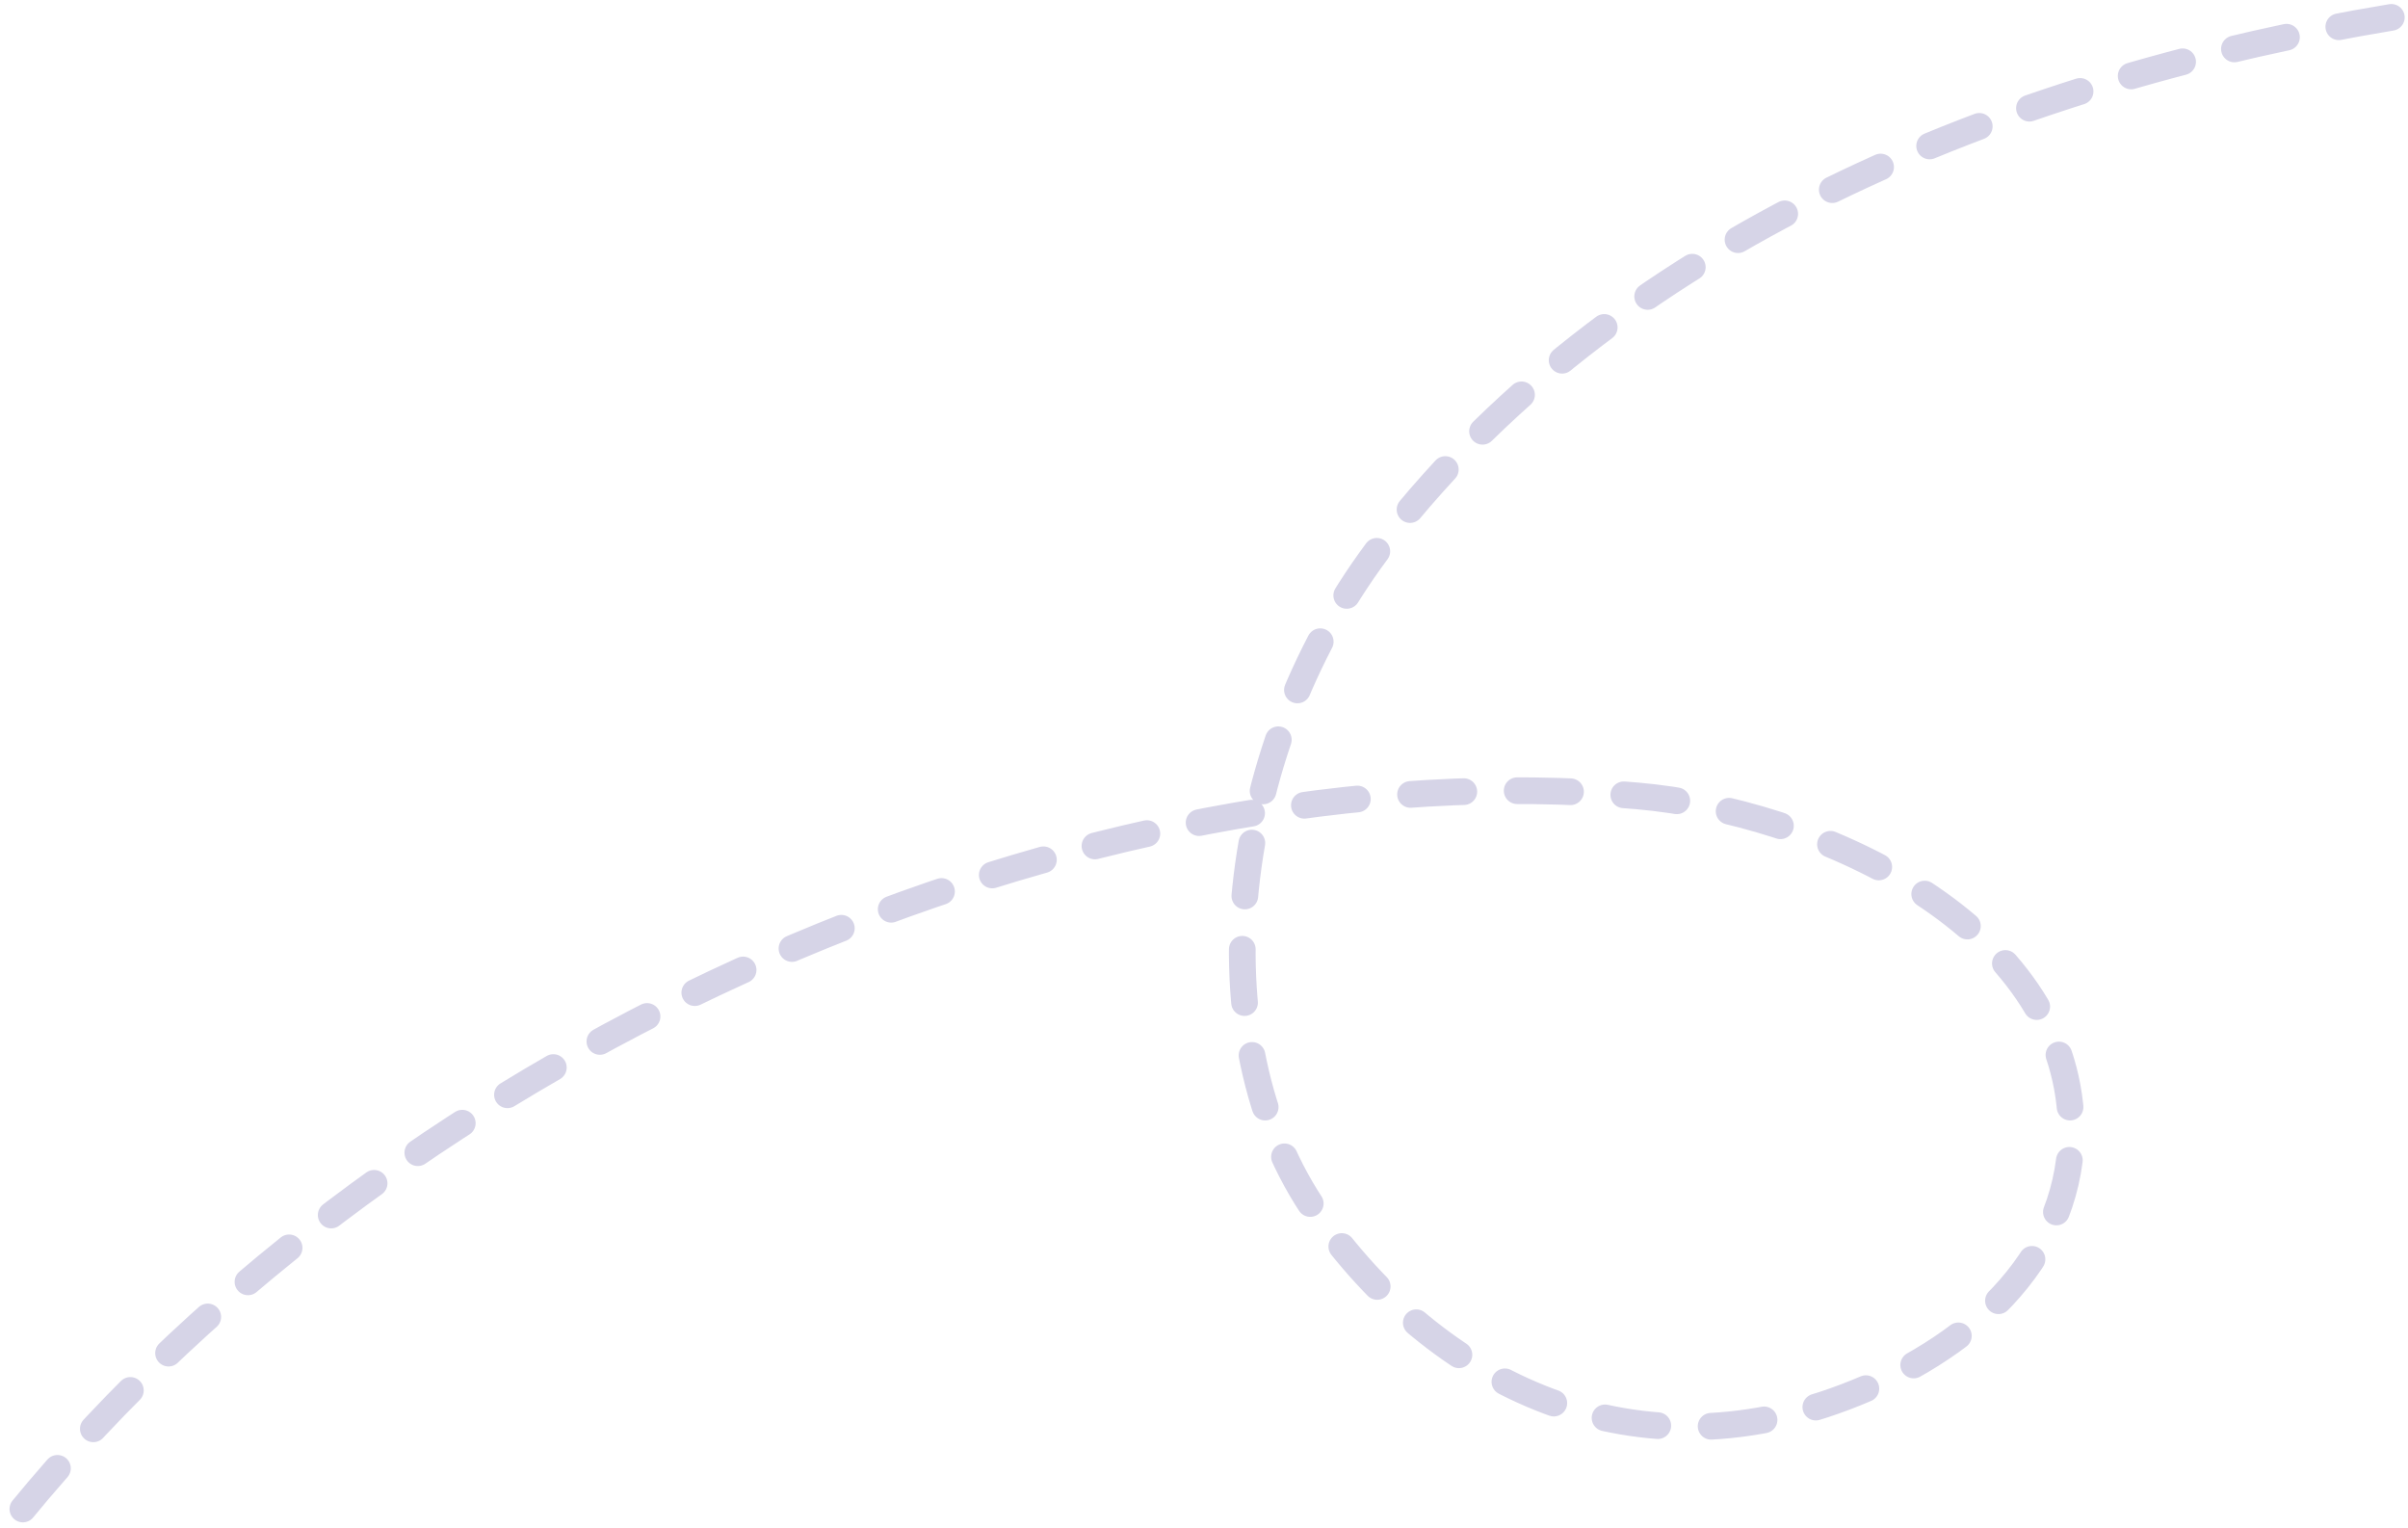<?xml version="1.0" encoding="UTF-8"?> <svg xmlns="http://www.w3.org/2000/svg" width="361" height="229" viewBox="0 0 361 229" fill="none"><path d="M358.5 2.603C305.024 11.493 244.211 33.779 207.52 81.168C184.072 111.453 178.907 155.511 197.514 182C215.088 207.018 245.096 223.075 279.888 208.065C298.023 200.242 311.731 186.089 310.428 166.983C308.437 137.793 271.85 121.626 245.5 119.292C163.266 112.008 61.033 155.847 2.961 226.732" stroke="#D6D4E7" stroke-width="4" stroke-miterlimit="1.5" stroke-linecap="round" stroke-linejoin="round" stroke-dasharray="8 8"></path></svg> 